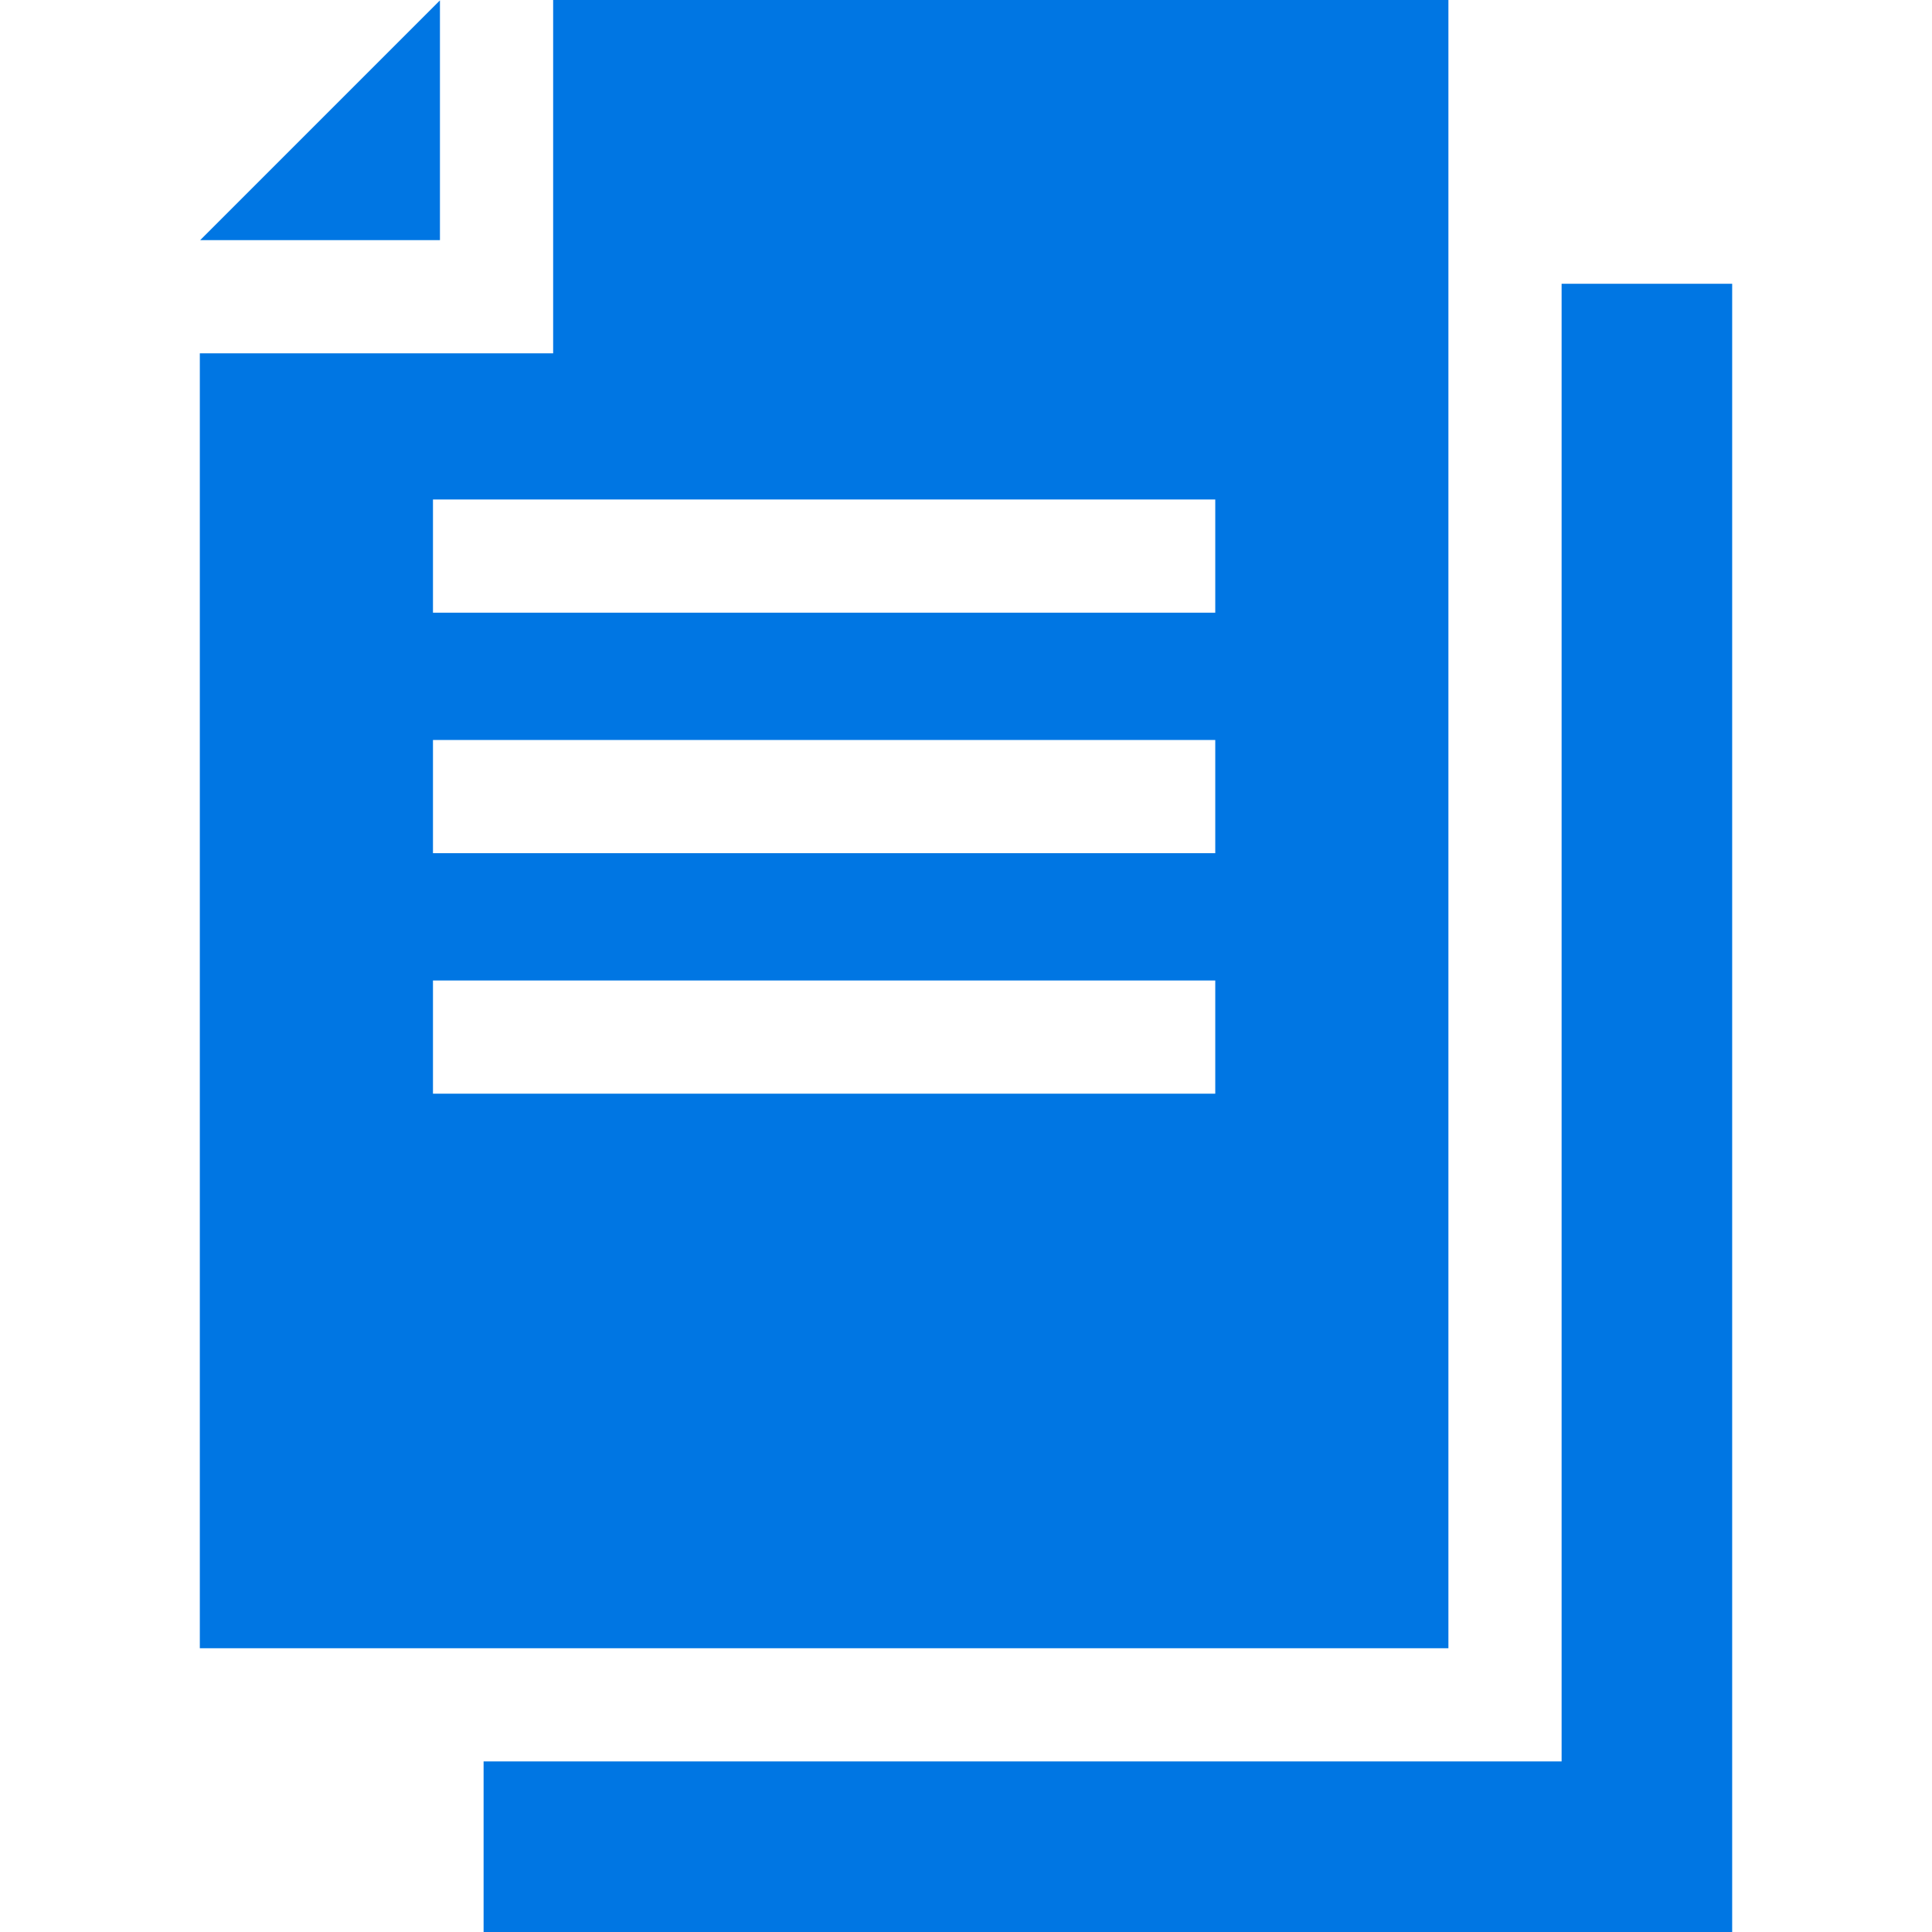 <svg id="Capa_1" enable-background="new 0 0 512 512" height="512" viewBox="0 0 512 512" width="512" xmlns="http://www.w3.org/2000/svg"><g><path fill="#0076e3" d="m116.59.099-63.536 63.536h63.536z"/><path fill="#0076e3" d="m383.843 0h-237.253v93.635h-93.635v343.163h330.889v-436.798zm-61.787 289.838h-207.313v-30h207.313zm0-63.734h-207.313v-30h207.313zm0-63.735h-207.313v-30h207.313z"/><path fill="#0076e3" d="m413.843 75.202v391.596h-285.686v45.202h330.888v-436.798z"/></g></svg>
